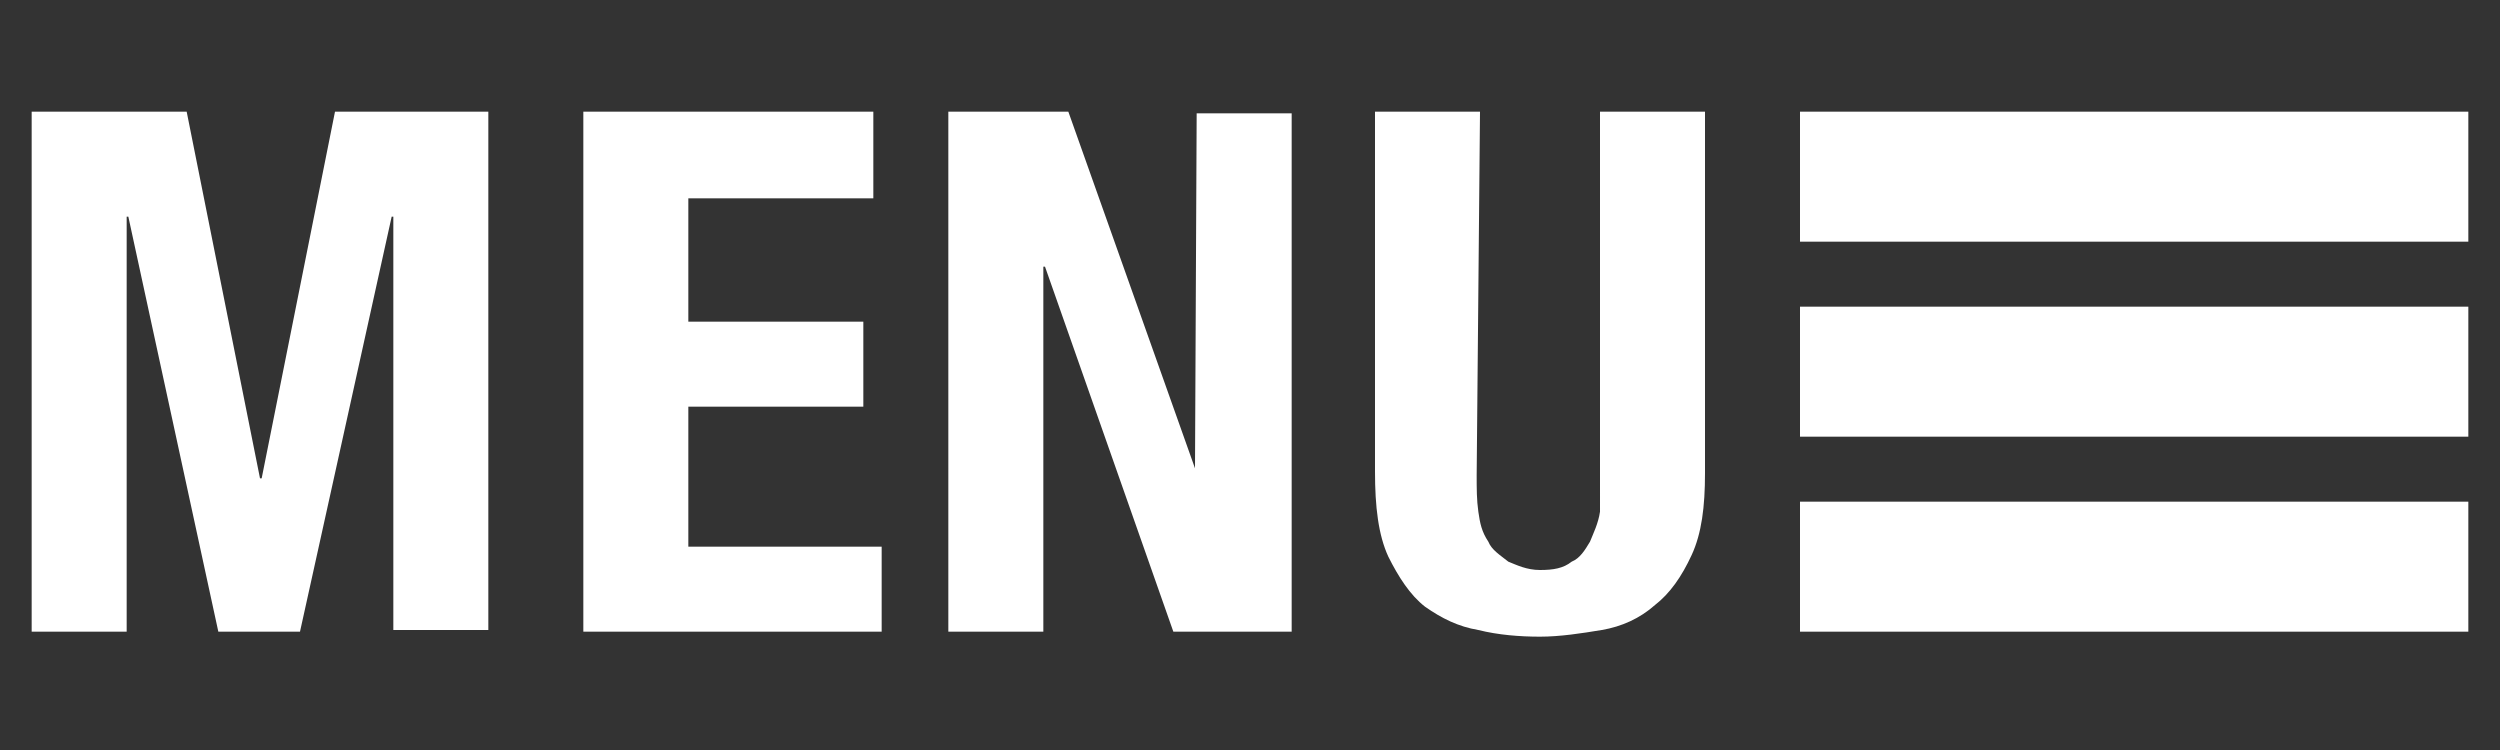 <?xml version="1.0" encoding="utf-8"?>
<!-- Generator: Adobe Illustrator 26.1.0, SVG Export Plug-In . SVG Version: 6.00 Build 0)  -->
<svg version="1.1" id="Layer_1" xmlns="http://www.w3.org/2000/svg" xmlns:xlink="http://www.w3.org/1999/xlink" x="0px" y="0px"
	 viewBox="0 0 150 45" style="enable-background:new 0 0 150 45;" xml:space="preserve">
<rect x="0" y="0" width="150" height="45" fill="#333333" stroke="none"/>
<style type="text/css">
	.st0{fill:#FFFFFF;}
</style>
<g>
	<g>
		<path class="st0" d="M11.2,6.7l4.4,22h0.1l4.4-22h9.2v31.1h-5.7V13h-0.1l-5.5,24.9h-4.9L7.7,13H7.6v24.9H1.9V6.7
			C1.9,6.7,11.2,6.7,11.2,6.7z"/>
		<path class="st0" d="M52.4,11.9H41.3v7.4h10.5v5.1H41.3v8.4h11.6v5.1H35V6.7h17.4L52.4,11.9L52.4,11.9z"/>
		<path class="st0" d="M71.7,28.1L71.7,28.1l0.1-21.3h5.7v31.1h-7.1l-7.7-21.9h-0.1v21.9h-5.7V6.7h7.2L71.7,28.1z"/>
		<path class="st0" d="M88.6,28.5c0,0.8,0,1.5,0.1,2.2c0.1,0.7,0.2,1.2,0.6,1.8c0.2,0.5,0.7,0.8,1.2,1.2c0.5,0.2,1.1,0.5,1.9,0.5
			s1.4-0.1,1.9-0.5c0.5-0.2,0.8-0.7,1.1-1.2c0.2-0.5,0.5-1.1,0.6-1.8C96,30,96,29.3,96,28.5V6.7h6.3v21.7c0,2-0.2,3.6-0.8,4.9
			c-0.6,1.3-1.3,2.3-2.2,3c-0.9,0.8-2,1.3-3.2,1.5c-1.2,0.2-2.5,0.4-3.7,0.4s-2.5-0.1-3.7-0.4c-1.2-0.2-2.2-0.7-3.2-1.4
			c-0.9-0.7-1.6-1.8-2.2-3c-0.6-1.3-0.8-3-0.8-5.1V6.7h6.3L88.6,28.5L88.6,28.5z"/>
	</g>
	<g>
		<rect x="108" y="6.7" class="st0" width="40.1" height="7.8"/>
		<rect x="108" y="18.4" class="st0" width="40.1" height="7.8"/>
		<rect x="108" y="30.1" class="st0" width="40.1" height="7.8"/>
	</g>
</g>
</svg>
